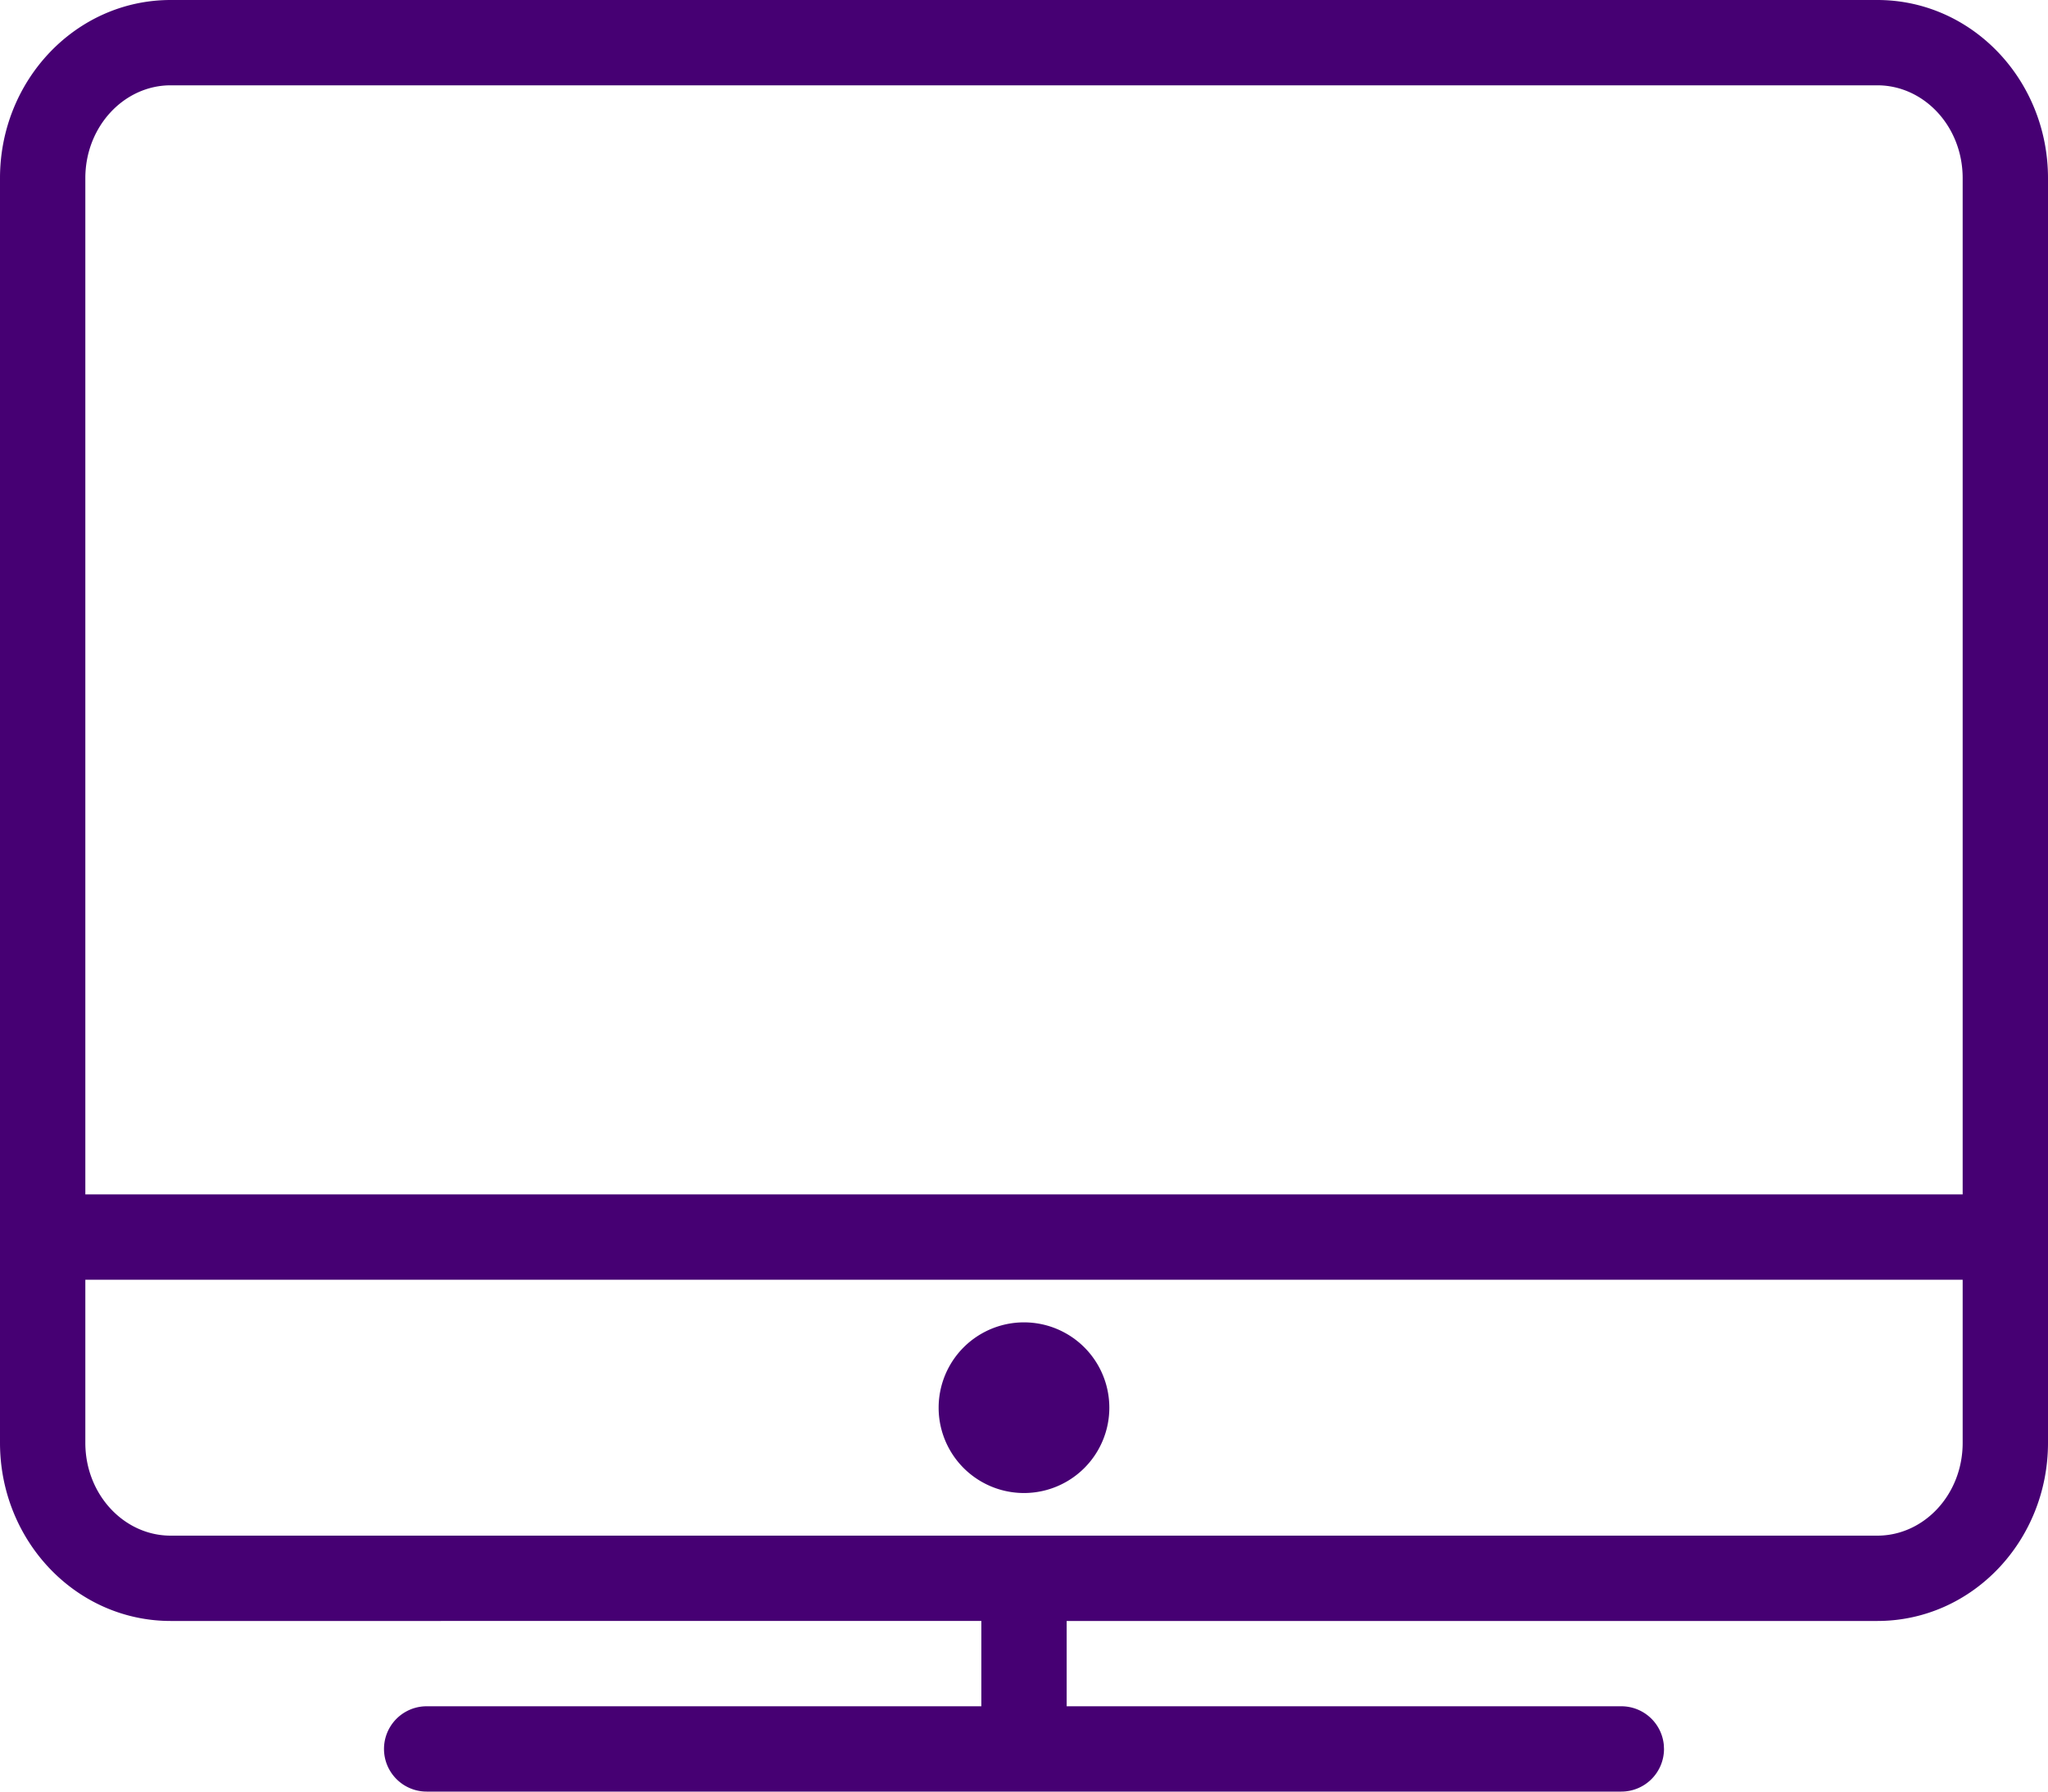 <svg xmlns="http://www.w3.org/2000/svg" width="72" height="63" viewBox="0 0 72 63">
    <path fill="#460073" fill-rule="evenodd" d="M66 0c3.335 0 6 2.823 6 6.264v44.472C72 54.178 69.335 57 66 57H37.5v3H57a1.5 1.5 0 0 1 1.493 1.356l.007.144A1.5 1.5 0 0 1 57 63H15a1.5 1.5 0 0 1 0-3h19.5v-3H6c-3.333 0-6-2.823-6-6.264V6.264C0 2.824 2.667 0 6 0h60zm3 45H3v5.736C3 52.556 4.364 54 6 54h60c1.638 0 3-1.442 3-3.264V45zm-33 1.5a3 3 0 1 1-.001 6.001A3 3 0 0 1 36 46.5zM66 3H6C4.364 3 3 4.444 3 6.264V42h66V6.264C69 4.442 67.638 3 66 3z"/>
</svg>
